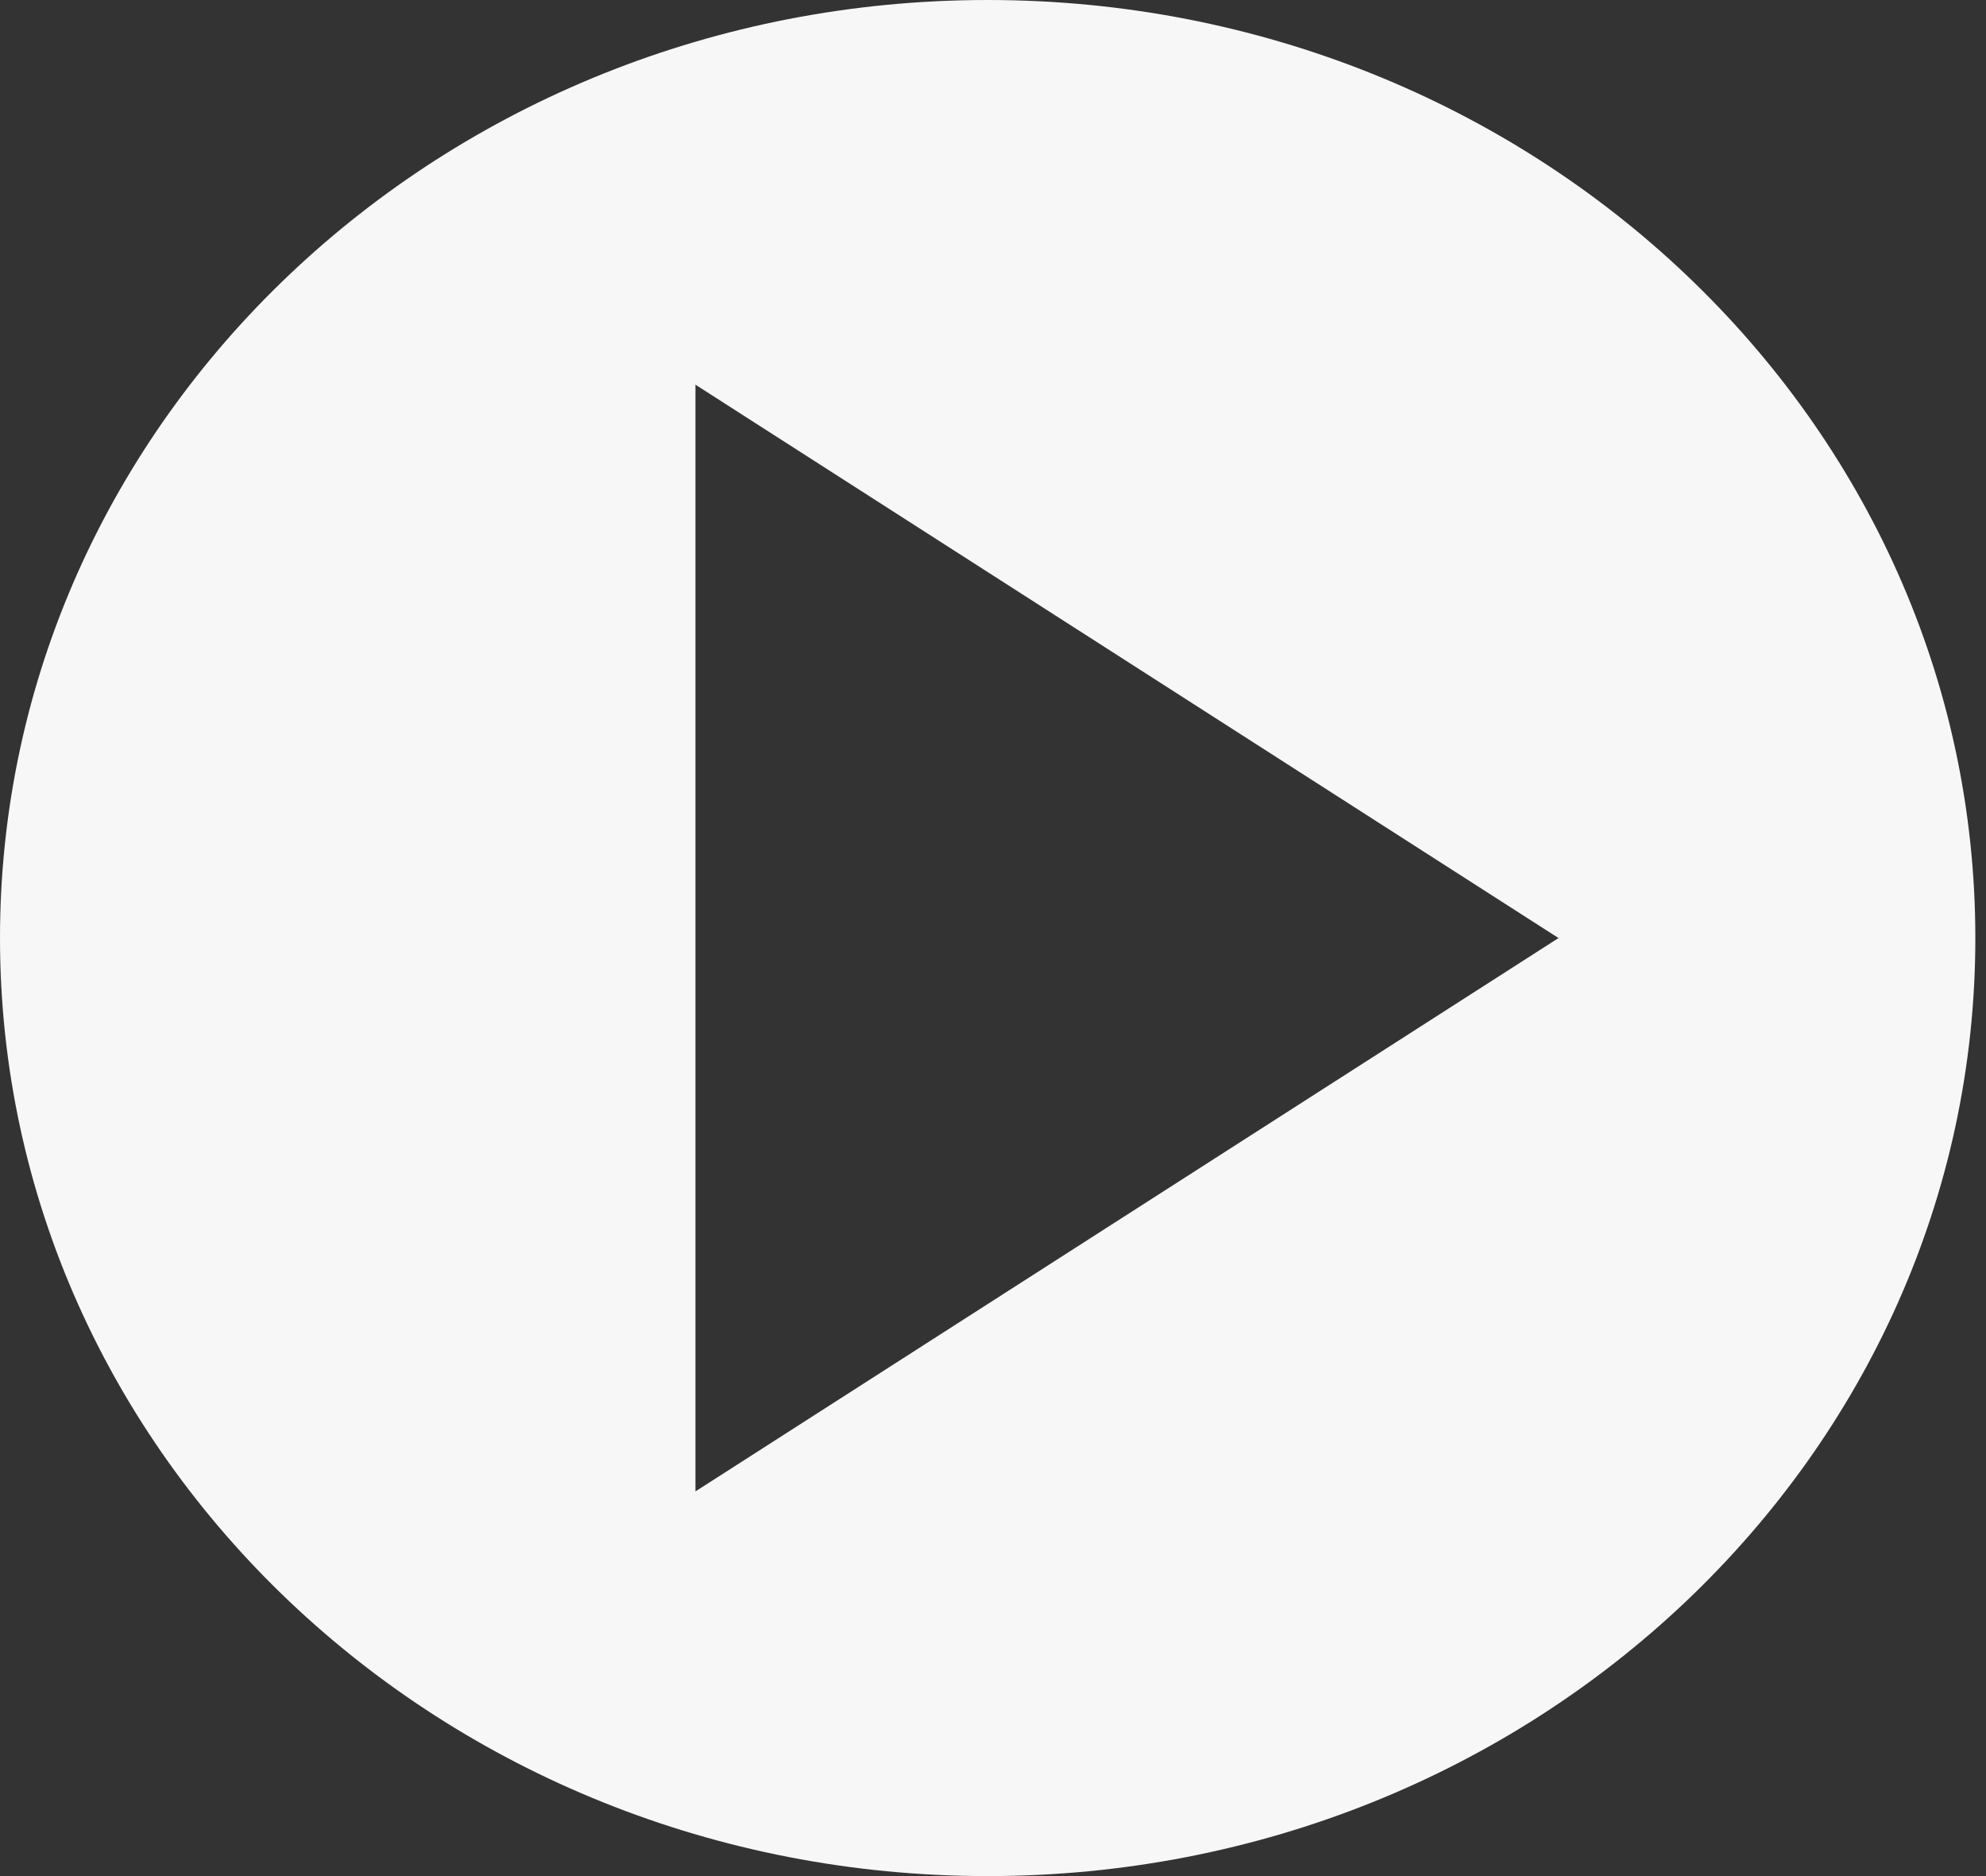 <?xml version="1.0" encoding="UTF-8"?> <svg xmlns="http://www.w3.org/2000/svg" width="90" height="85" viewBox="0 0 90 85" fill="none"><rect x="0" y="0" width="90" height="85" fill="#333333" stroke="none"/><path fill-rule="evenodd" clip-rule="evenodd" d="M44.758 85C69.478 85 89.517 65.972 89.517 42.5C89.517 19.028 69.478 0 44.758 0C20.039 0 0 19.028 0 42.5C0 65.972 20.039 85 44.758 85ZM31.516 67.571L70.628 42.5L31.516 17.429V67.571Z" fill="#F8F7F7"></path></svg> 
